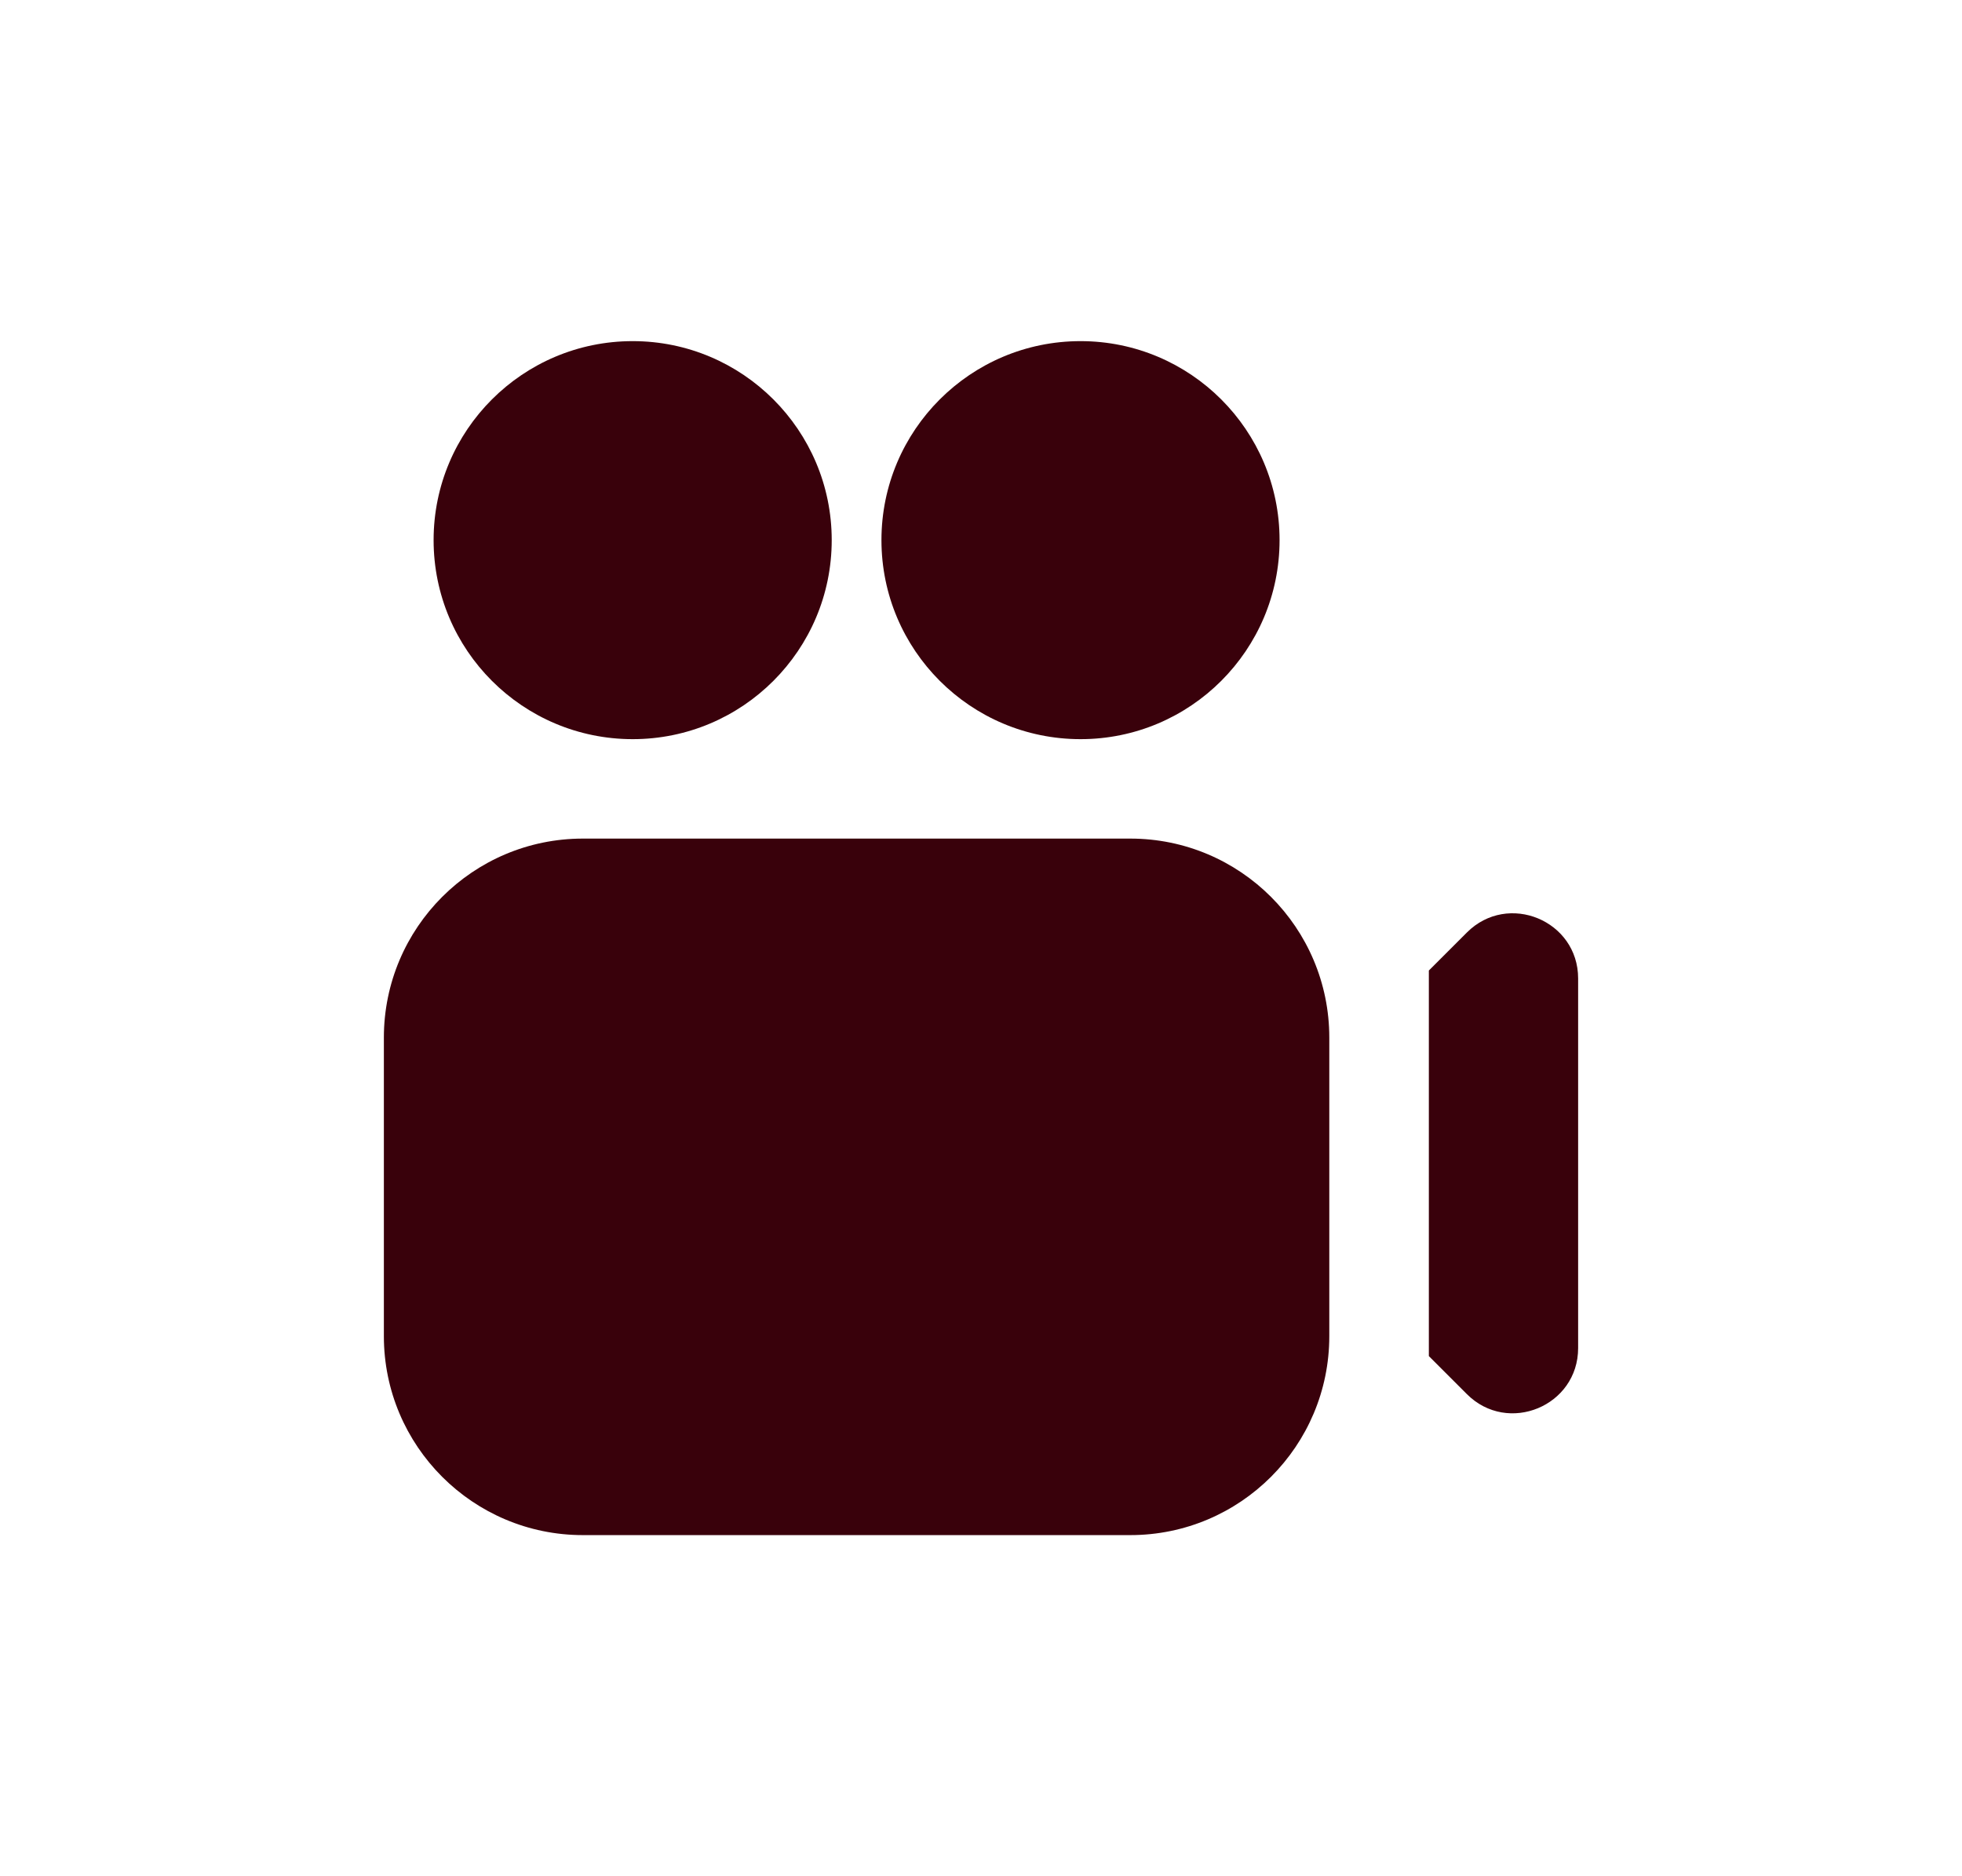 <svg width="23" height="22" viewBox="0 0 23 22" fill="none" xmlns="http://www.w3.org/2000/svg">
<g clip-path="url(#clip0_1_129)" filter="url(#filter0_d_1_129)">
<path d="M9.75 2.333C9.75 3.622 8.705 4.667 7.417 4.667C6.128 4.667 5.083 3.622 5.083 2.333C5.083 1.045 6.128 0 7.417 0C8.705 0 9.75 1.045 9.75 2.333ZM12.667 0C11.378 0 10.333 1.045 10.333 2.333C10.333 3.622 11.378 4.667 12.667 4.667C13.955 4.667 15 3.622 15 2.333C15 1.045 13.955 0 12.667 0ZM15.583 8.167V11.667C15.583 12.955 14.539 14 13.25 14H6.833C5.545 14 4.5 12.955 4.5 11.667V8.167C4.5 6.878 5.545 5.833 6.833 5.833H13.25C14.539 5.833 15.583 6.878 15.583 8.167ZM17.196 6.934L16.75 7.38V11.901L17.196 12.347C17.677 12.828 18.5 12.487 18.5 11.807V7.473C18.5 6.793 17.677 6.453 17.196 6.934Z" fill="#39010B"/>
</g>
<defs>
<filter id="filter0_d_1_129" x="0.5" y="0" width="22" height="22" filterUnits="userSpaceOnUse" color-interpolation-filters="sRGB">
<feFlood flood-opacity="0" result="BackgroundImageFix"/>
<feColorMatrix in="SourceAlpha" type="matrix" values="0 0 0 0 0 0 0 0 0 0 0 0 0 0 0 0 0 0 127 0" result="hardAlpha"/>
<feOffset dy="4"/>
<feGaussianBlur stdDeviation="2"/>
<feComposite in2="hardAlpha" operator="out"/>
<feColorMatrix type="matrix" values="0 0 0 0 0 0 0 0 0 0 0 0 0 0 0 0 0 0 0.25 0"/>
<feBlend mode="normal" in2="BackgroundImageFix" result="effect1_dropShadow_1_129"/>
<feBlend mode="normal" in="SourceGraphic" in2="effect1_dropShadow_1_129" result="shape"/>
</filter>
<clipPath id="clip0_1_129">
<rect width="14" height="14" fill="white" transform="translate(4.5)"/>
</clipPath>
</defs>
</svg>
